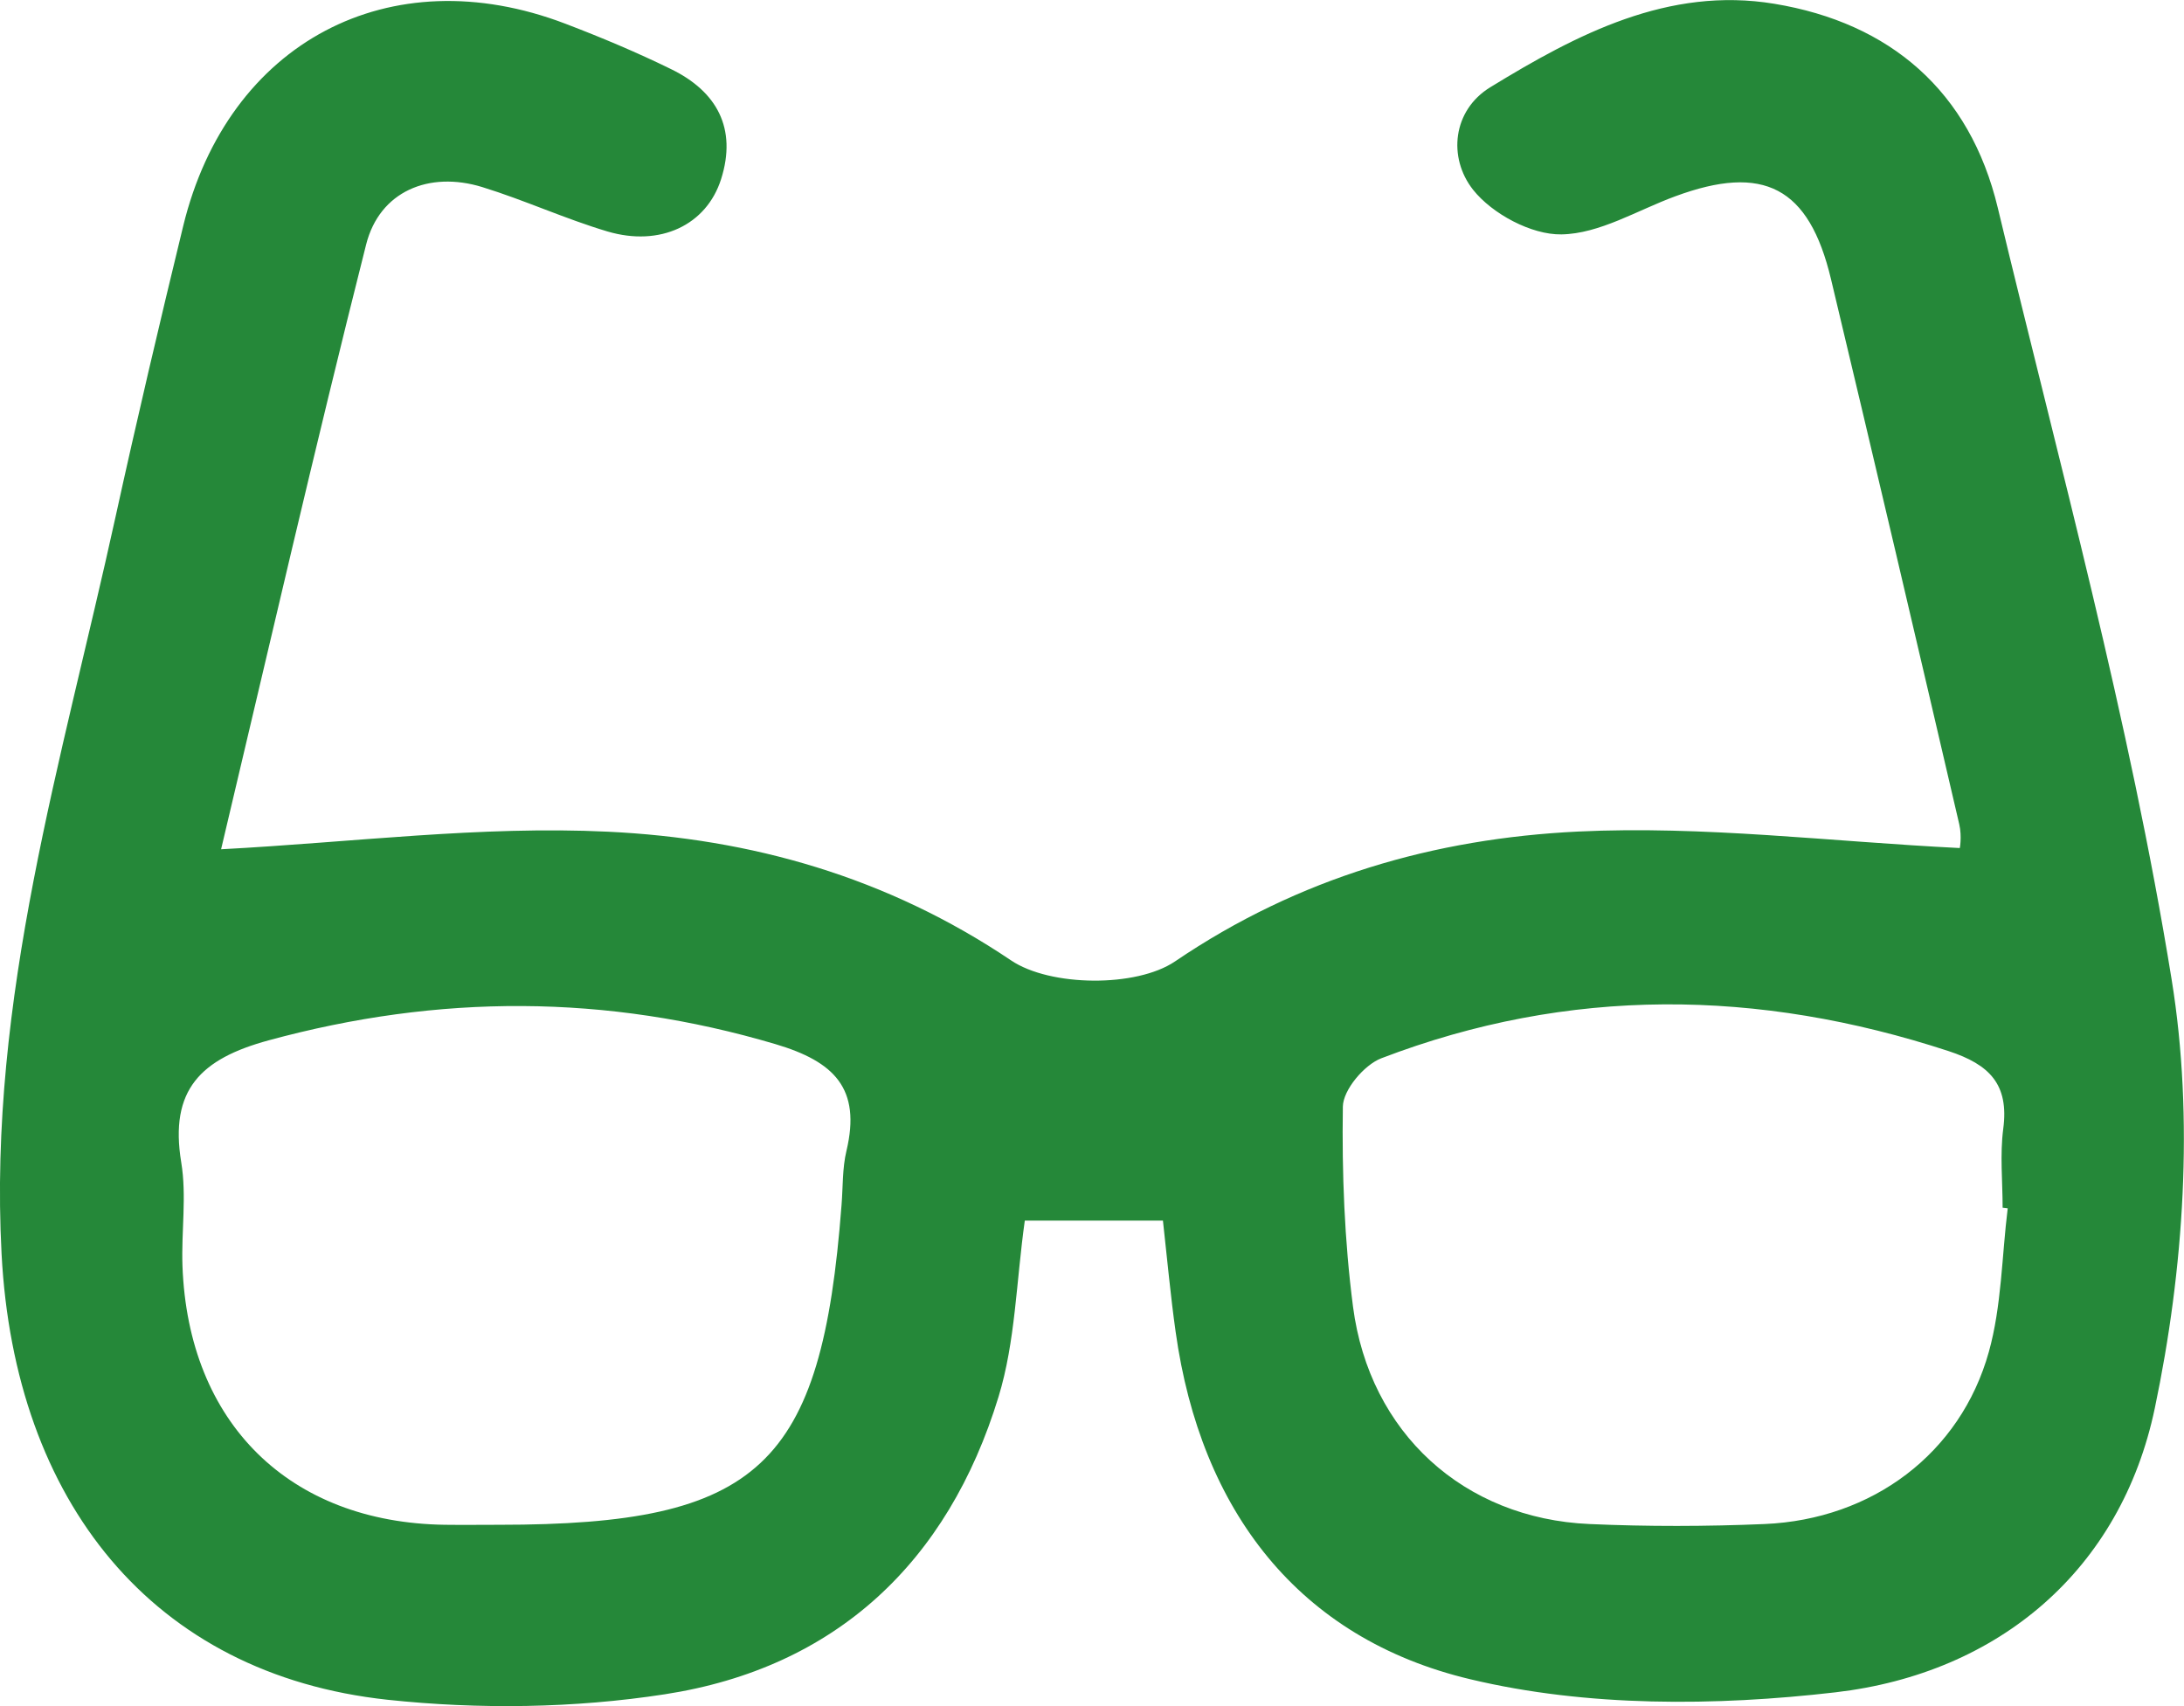 <?xml version="1.0" encoding="UTF-8"?> <svg xmlns="http://www.w3.org/2000/svg" width="64" height="50" viewBox="0 0 64 50" fill="none"><g clip-path="url(#clip0_1239_15169)"><path d="M34.082 35.771H30.031C29.779 37.559 29.755 39.322 29.261 40.935C27.777 45.791 24.486 48.881 19.484 49.653C16.825 50.064 14.034 50.1 11.357 49.814C4.459 49.07 0.426 43.992 0.046 36.747C-0.348 29.262 1.825 22.268 3.387 15.141C4.012 12.294 4.679 9.459 5.368 6.626C6.678 1.237 11.421 -1.27 16.565 0.694C17.613 1.094 18.653 1.53 19.661 2.024C21.007 2.678 21.603 3.762 21.131 5.25C20.701 6.601 19.342 7.238 17.804 6.784C16.562 6.415 15.373 5.865 14.13 5.482C12.571 5.003 11.123 5.607 10.729 7.166C9.22 13.138 7.842 19.146 6.479 24.889C10.338 24.685 14.091 24.195 17.811 24.374C22.001 24.574 25.988 25.694 29.63 28.147C30.777 28.919 33.301 28.944 34.434 28.175C38.069 25.708 42.045 24.574 46.238 24.37C49.916 24.192 53.626 24.664 57.425 24.853C57.425 24.918 57.499 24.517 57.414 24.156C56.175 18.828 54.926 13.499 53.655 8.178C53.012 5.482 51.681 4.795 49.089 5.754C47.981 6.161 46.874 6.852 45.755 6.869C44.879 6.884 43.728 6.269 43.167 5.561C42.425 4.62 42.567 3.233 43.671 2.557C46.206 1.005 48.89 -0.404 51.997 0.111C55.391 0.672 57.723 2.671 58.543 6.09C60.347 13.607 62.406 21.091 63.638 28.708C64.298 32.778 63.996 37.212 63.144 41.271C62.154 45.991 58.59 49.038 53.786 49.596C50.264 50.004 46.505 50.029 43.086 49.213C38.055 48.019 35.183 44.271 34.451 39.032C34.302 37.977 34.206 36.915 34.079 35.775L34.082 35.771ZM24.66 35.324C24.703 34.791 24.681 34.24 24.805 33.725C25.239 31.898 24.447 31.111 22.725 30.6C17.762 29.13 12.859 29.13 7.871 30.489C5.886 31.029 4.96 31.934 5.311 34.065C5.474 35.052 5.311 36.086 5.347 37.098C5.514 41.703 8.478 44.622 13.037 44.686C13.569 44.693 14.101 44.686 14.634 44.686C22.249 44.686 24.078 42.98 24.66 35.32V35.324ZM58.834 35.413C58.785 35.406 58.735 35.403 58.685 35.395C58.685 34.623 58.604 33.84 58.703 33.082C58.877 31.773 58.295 31.197 57.102 30.804C51.525 28.977 45.979 28.909 40.476 31.015C39.976 31.208 39.358 31.941 39.351 32.431C39.322 34.383 39.397 36.357 39.649 38.296C40.132 41.997 42.901 44.504 46.579 44.664C48.287 44.74 50.001 44.736 51.709 44.664C54.865 44.529 57.45 42.597 58.281 39.619C58.657 38.271 58.66 36.819 58.834 35.413Z" fill="#258839"></path></g><defs><clipPath id="clip0_1239_15169"><rect width="64" height="50" fill="white"></rect></clipPath></defs></svg> 